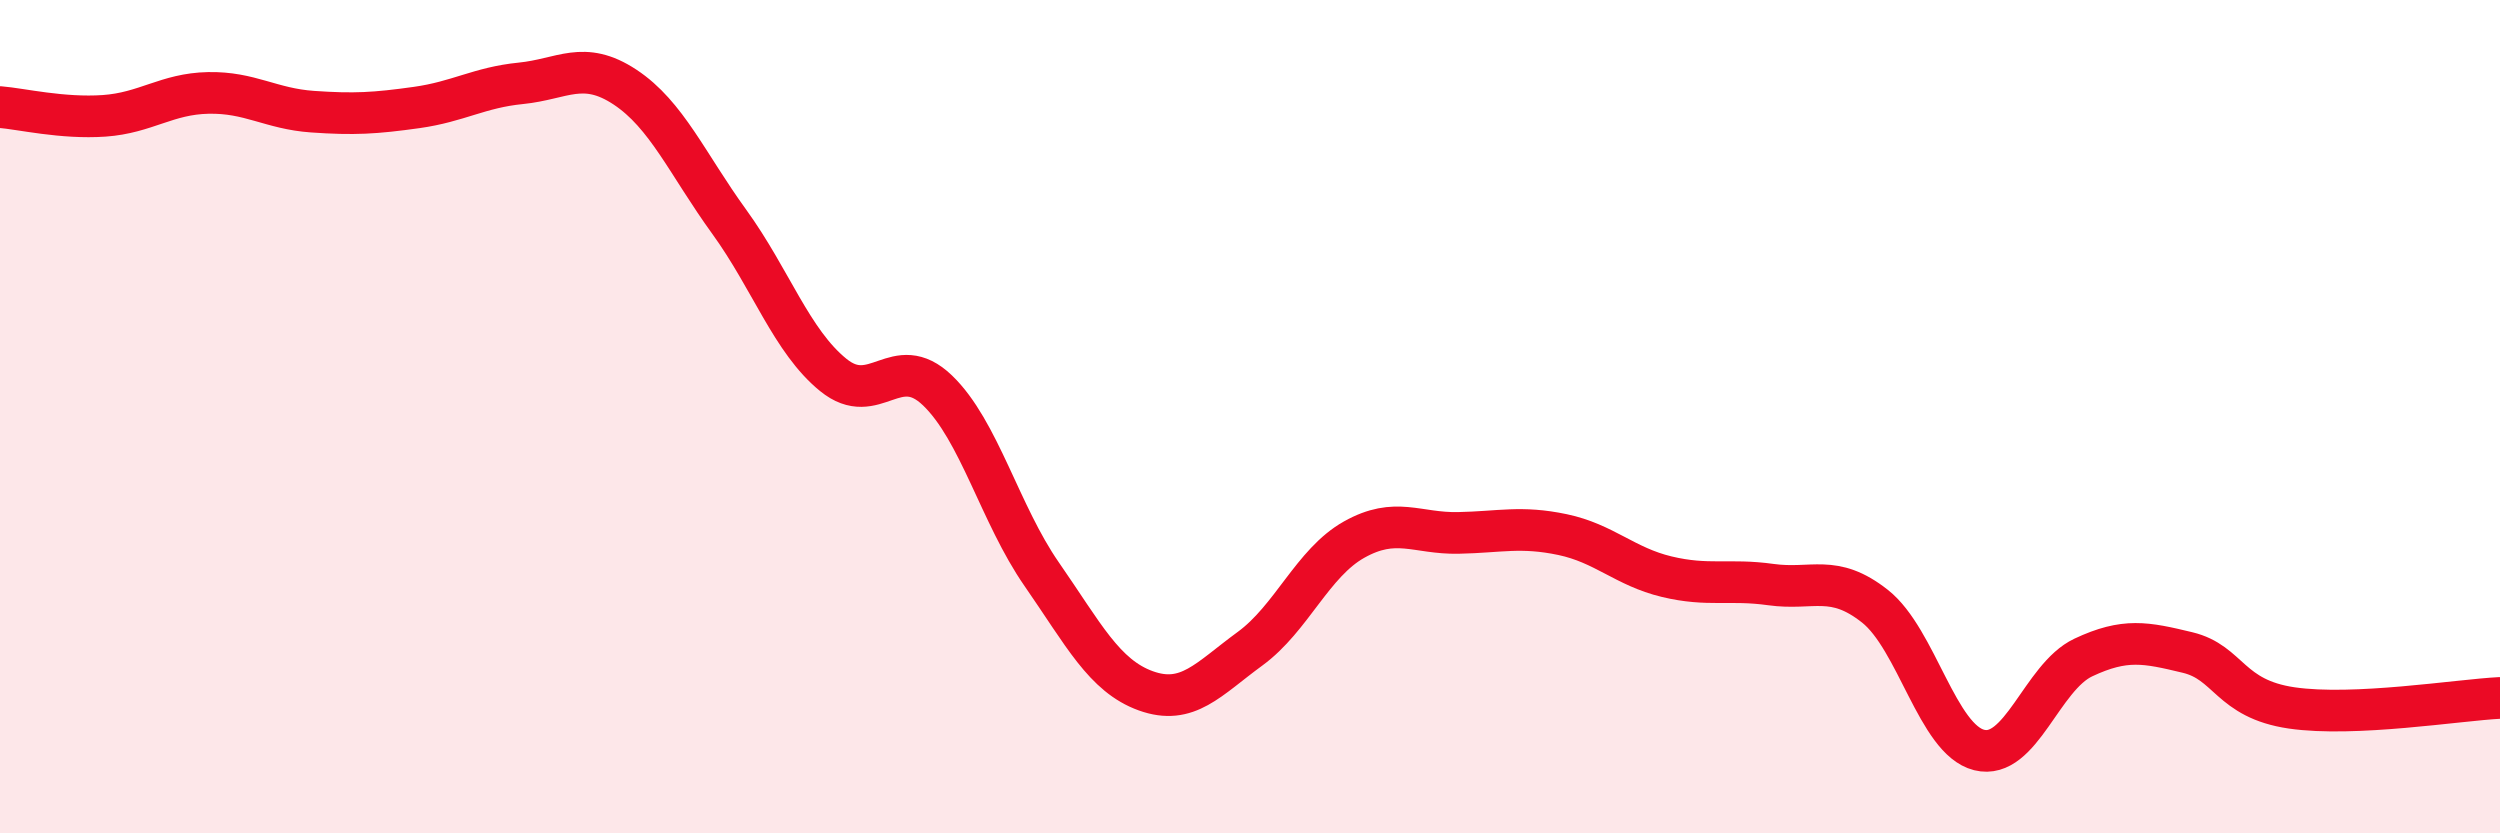 
    <svg width="60" height="20" viewBox="0 0 60 20" xmlns="http://www.w3.org/2000/svg">
      <path
        d="M 0,2.57 C 0.5,2.61 1.5,2.85 2.5,2.78 C 3.5,2.71 4,2.25 5,2.23 C 6,2.21 6.5,2.61 7.5,2.68 C 8.5,2.75 9,2.72 10,2.58 C 11,2.44 11.5,2.1 12.5,2 C 13.5,1.9 14,1.43 15,2.09 C 16,2.75 16.5,3.94 17.5,5.32 C 18.5,6.7 19,8.19 20,9 C 21,9.81 21.5,8.41 22.5,9.37 C 23.5,10.33 24,12.34 25,13.78 C 26,15.22 26.5,16.22 27.5,16.58 C 28.5,16.94 29,16.3 30,15.57 C 31,14.84 31.5,13.51 32.5,12.95 C 33.5,12.39 34,12.81 35,12.79 C 36,12.77 36.5,12.62 37.5,12.83 C 38.5,13.04 39,13.6 40,13.84 C 41,14.08 41.5,13.89 42.5,14.03 C 43.5,14.17 44,13.76 45,14.55 C 46,15.34 46.5,17.75 47.5,18 C 48.5,18.25 49,16.25 50,15.78 C 51,15.31 51.5,15.42 52.5,15.66 C 53.5,15.9 53.5,16.77 55,16.99 C 56.5,17.21 59,16.8 60,16.75L60 20L0 20Z"
        fill="#EB0A25"
        opacity="0.1"
        stroke-linecap="round"
        stroke-linejoin="round"
      />
      <path
        d="M 0,2.57 C 0.5,2.61 1.5,2.85 2.5,2.78 C 3.5,2.71 4,2.25 5,2.23 C 6,2.21 6.5,2.61 7.5,2.68 C 8.5,2.75 9,2.72 10,2.58 C 11,2.44 11.5,2.1 12.5,2 C 13.5,1.9 14,1.43 15,2.09 C 16,2.75 16.5,3.94 17.5,5.32 C 18.5,6.7 19,8.19 20,9 C 21,9.81 21.5,8.41 22.5,9.37 C 23.5,10.33 24,12.34 25,13.78 C 26,15.22 26.5,16.22 27.5,16.58 C 28.5,16.94 29,16.3 30,15.57 C 31,14.84 31.5,13.51 32.5,12.95 C 33.5,12.39 34,12.81 35,12.79 C 36,12.77 36.5,12.62 37.5,12.83 C 38.5,13.04 39,13.6 40,13.84 C 41,14.08 41.5,13.89 42.5,14.03 C 43.5,14.17 44,13.76 45,14.55 C 46,15.34 46.5,17.75 47.5,18 C 48.5,18.25 49,16.25 50,15.78 C 51,15.31 51.5,15.42 52.5,15.66 C 53.5,15.9 53.5,16.77 55,16.99 C 56.5,17.21 59,16.8 60,16.75"
        stroke="#EB0A25"
        stroke-width="1"
        fill="none"
        stroke-linecap="round"
        stroke-linejoin="round"
      />
    </svg>
  